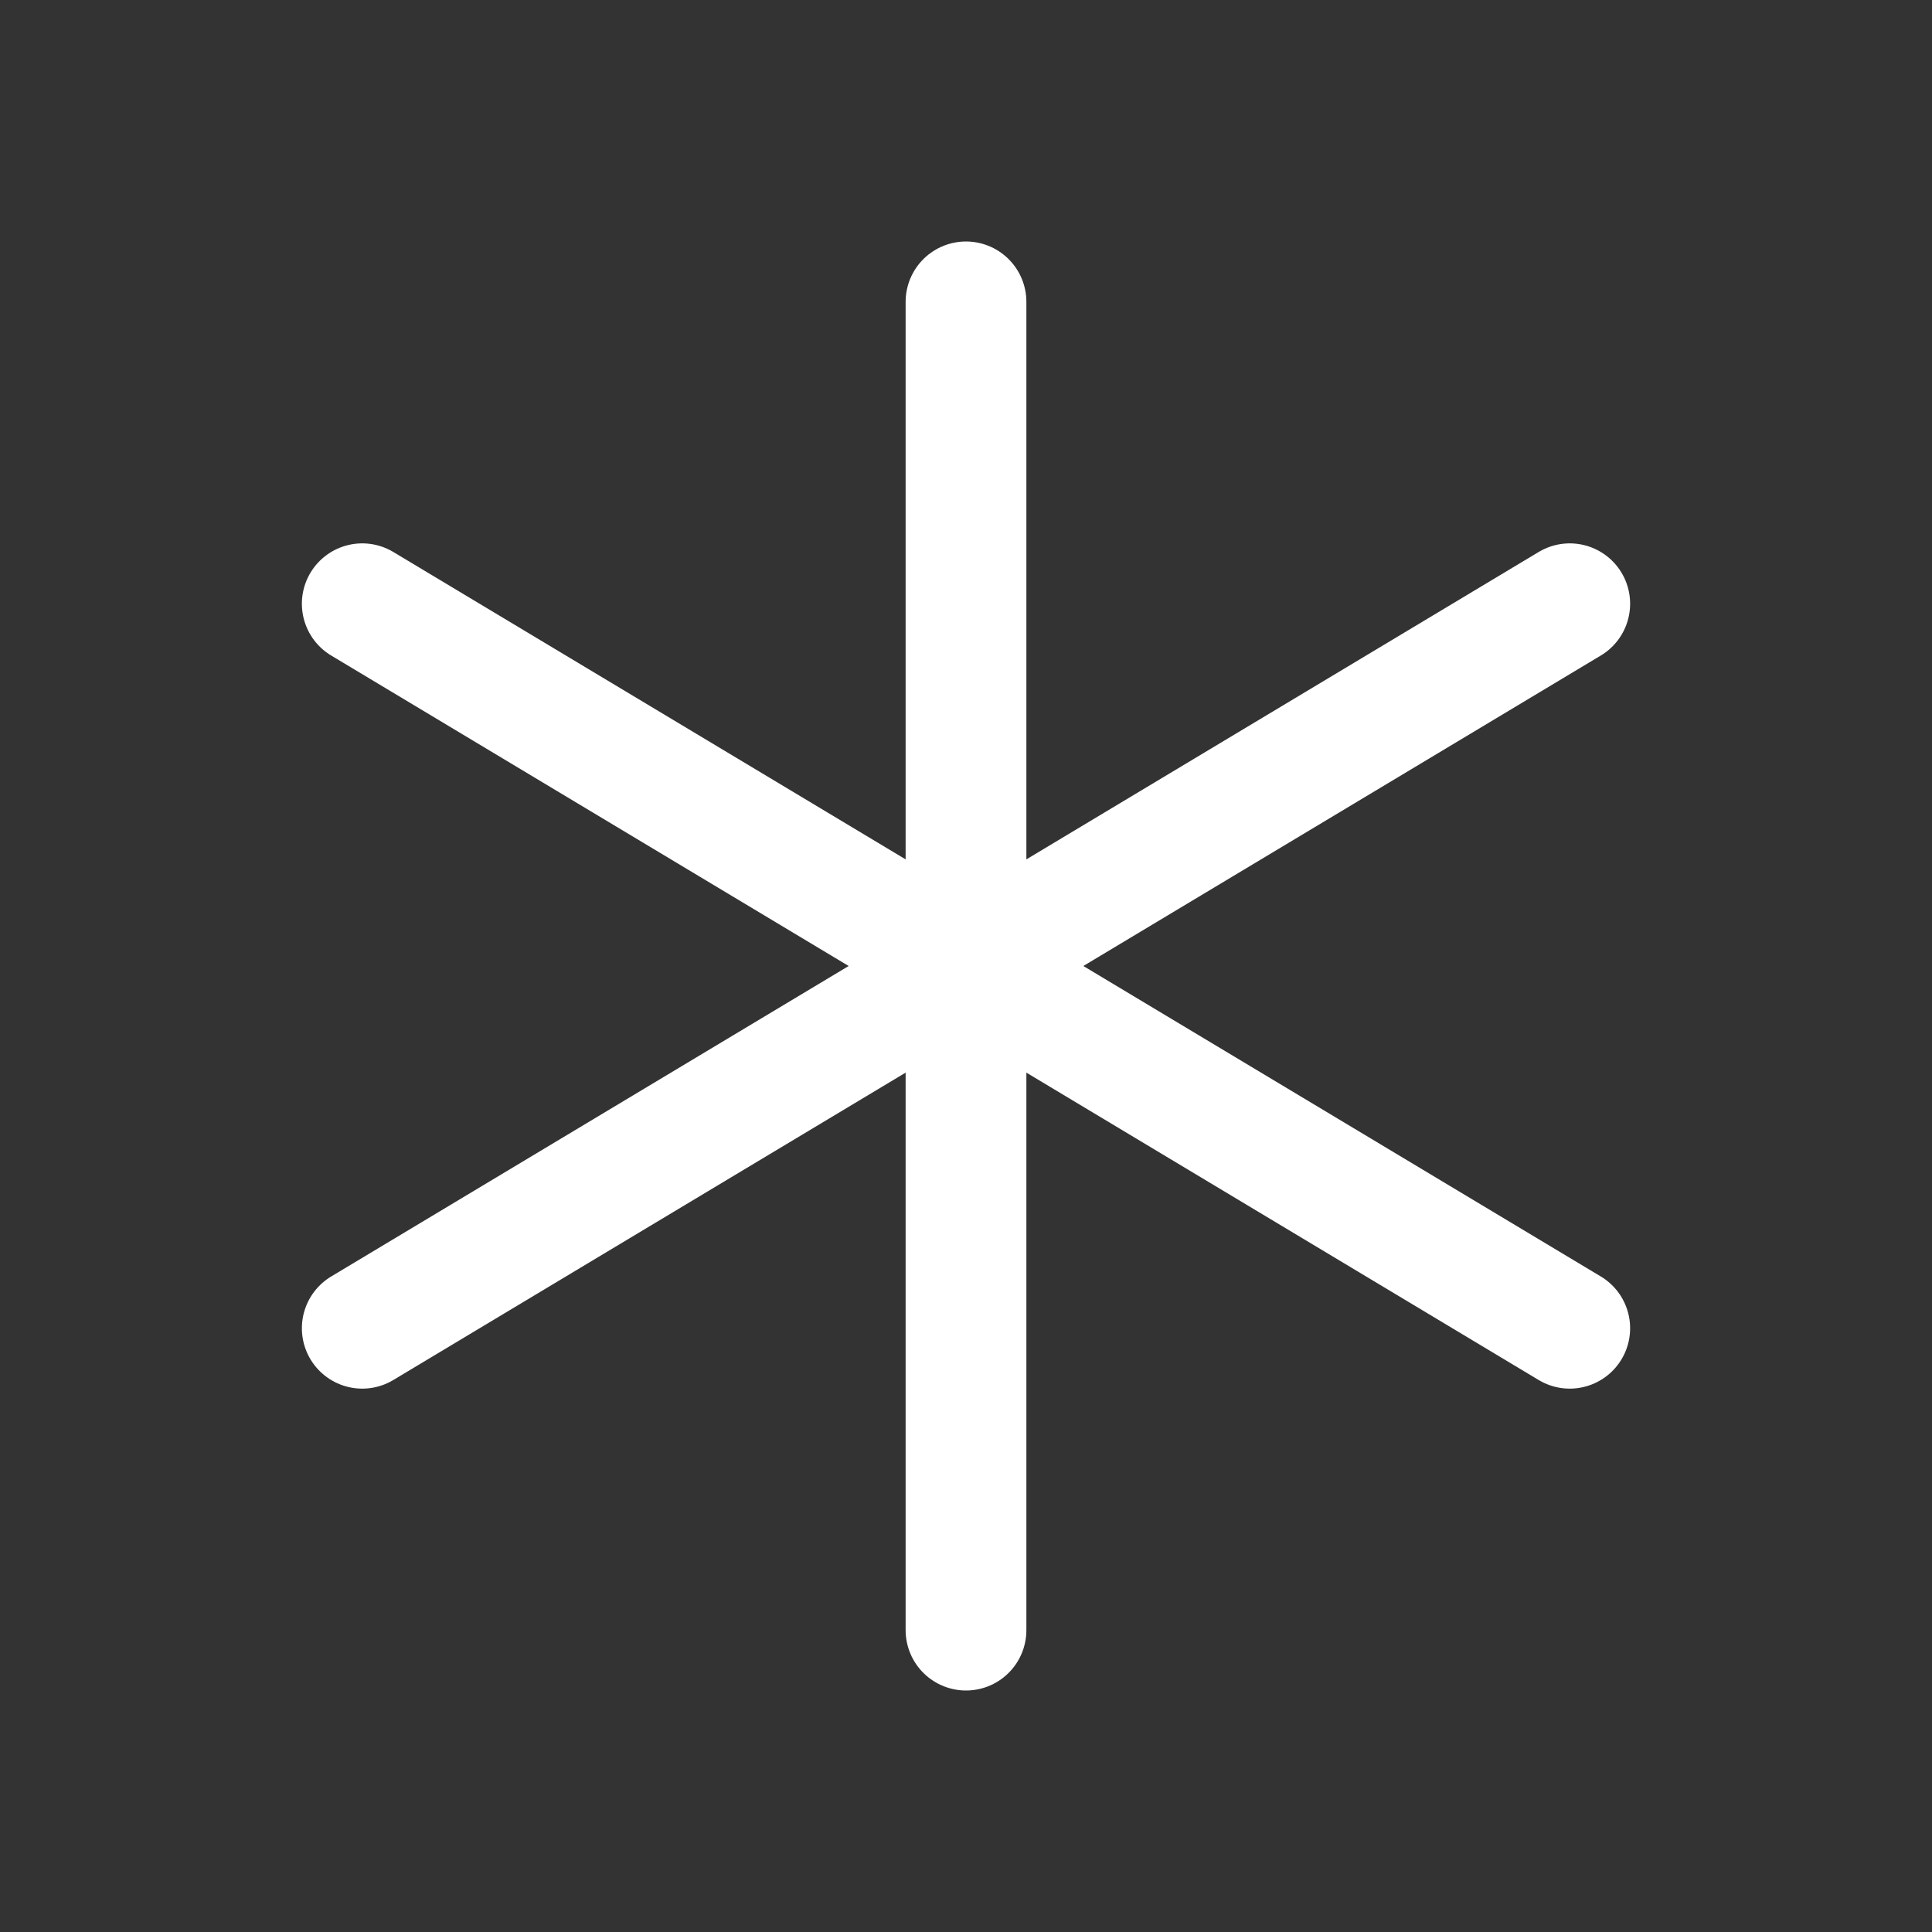 <svg width="48" height="48" viewBox="0 0 48 48" fill="none" xmlns="http://www.w3.org/2000/svg">
<rect x="0" y="0" width="48" height="48" fill="#333333" stroke="none"/>
<g id="Frame 63">
<path id="Vector" d="M24 7.5V40.5" stroke="white" stroke-width="3" stroke-linecap="round" stroke-linejoin="round"/>
<path id="Vector_2" d="M9 15L39 33" stroke="white" stroke-width="3" stroke-linecap="round" stroke-linejoin="round"/>
<path id="Vector_3" d="M9 33L39 15" stroke="white" stroke-width="3" stroke-linecap="round" stroke-linejoin="round"/>
</g>
</svg>
